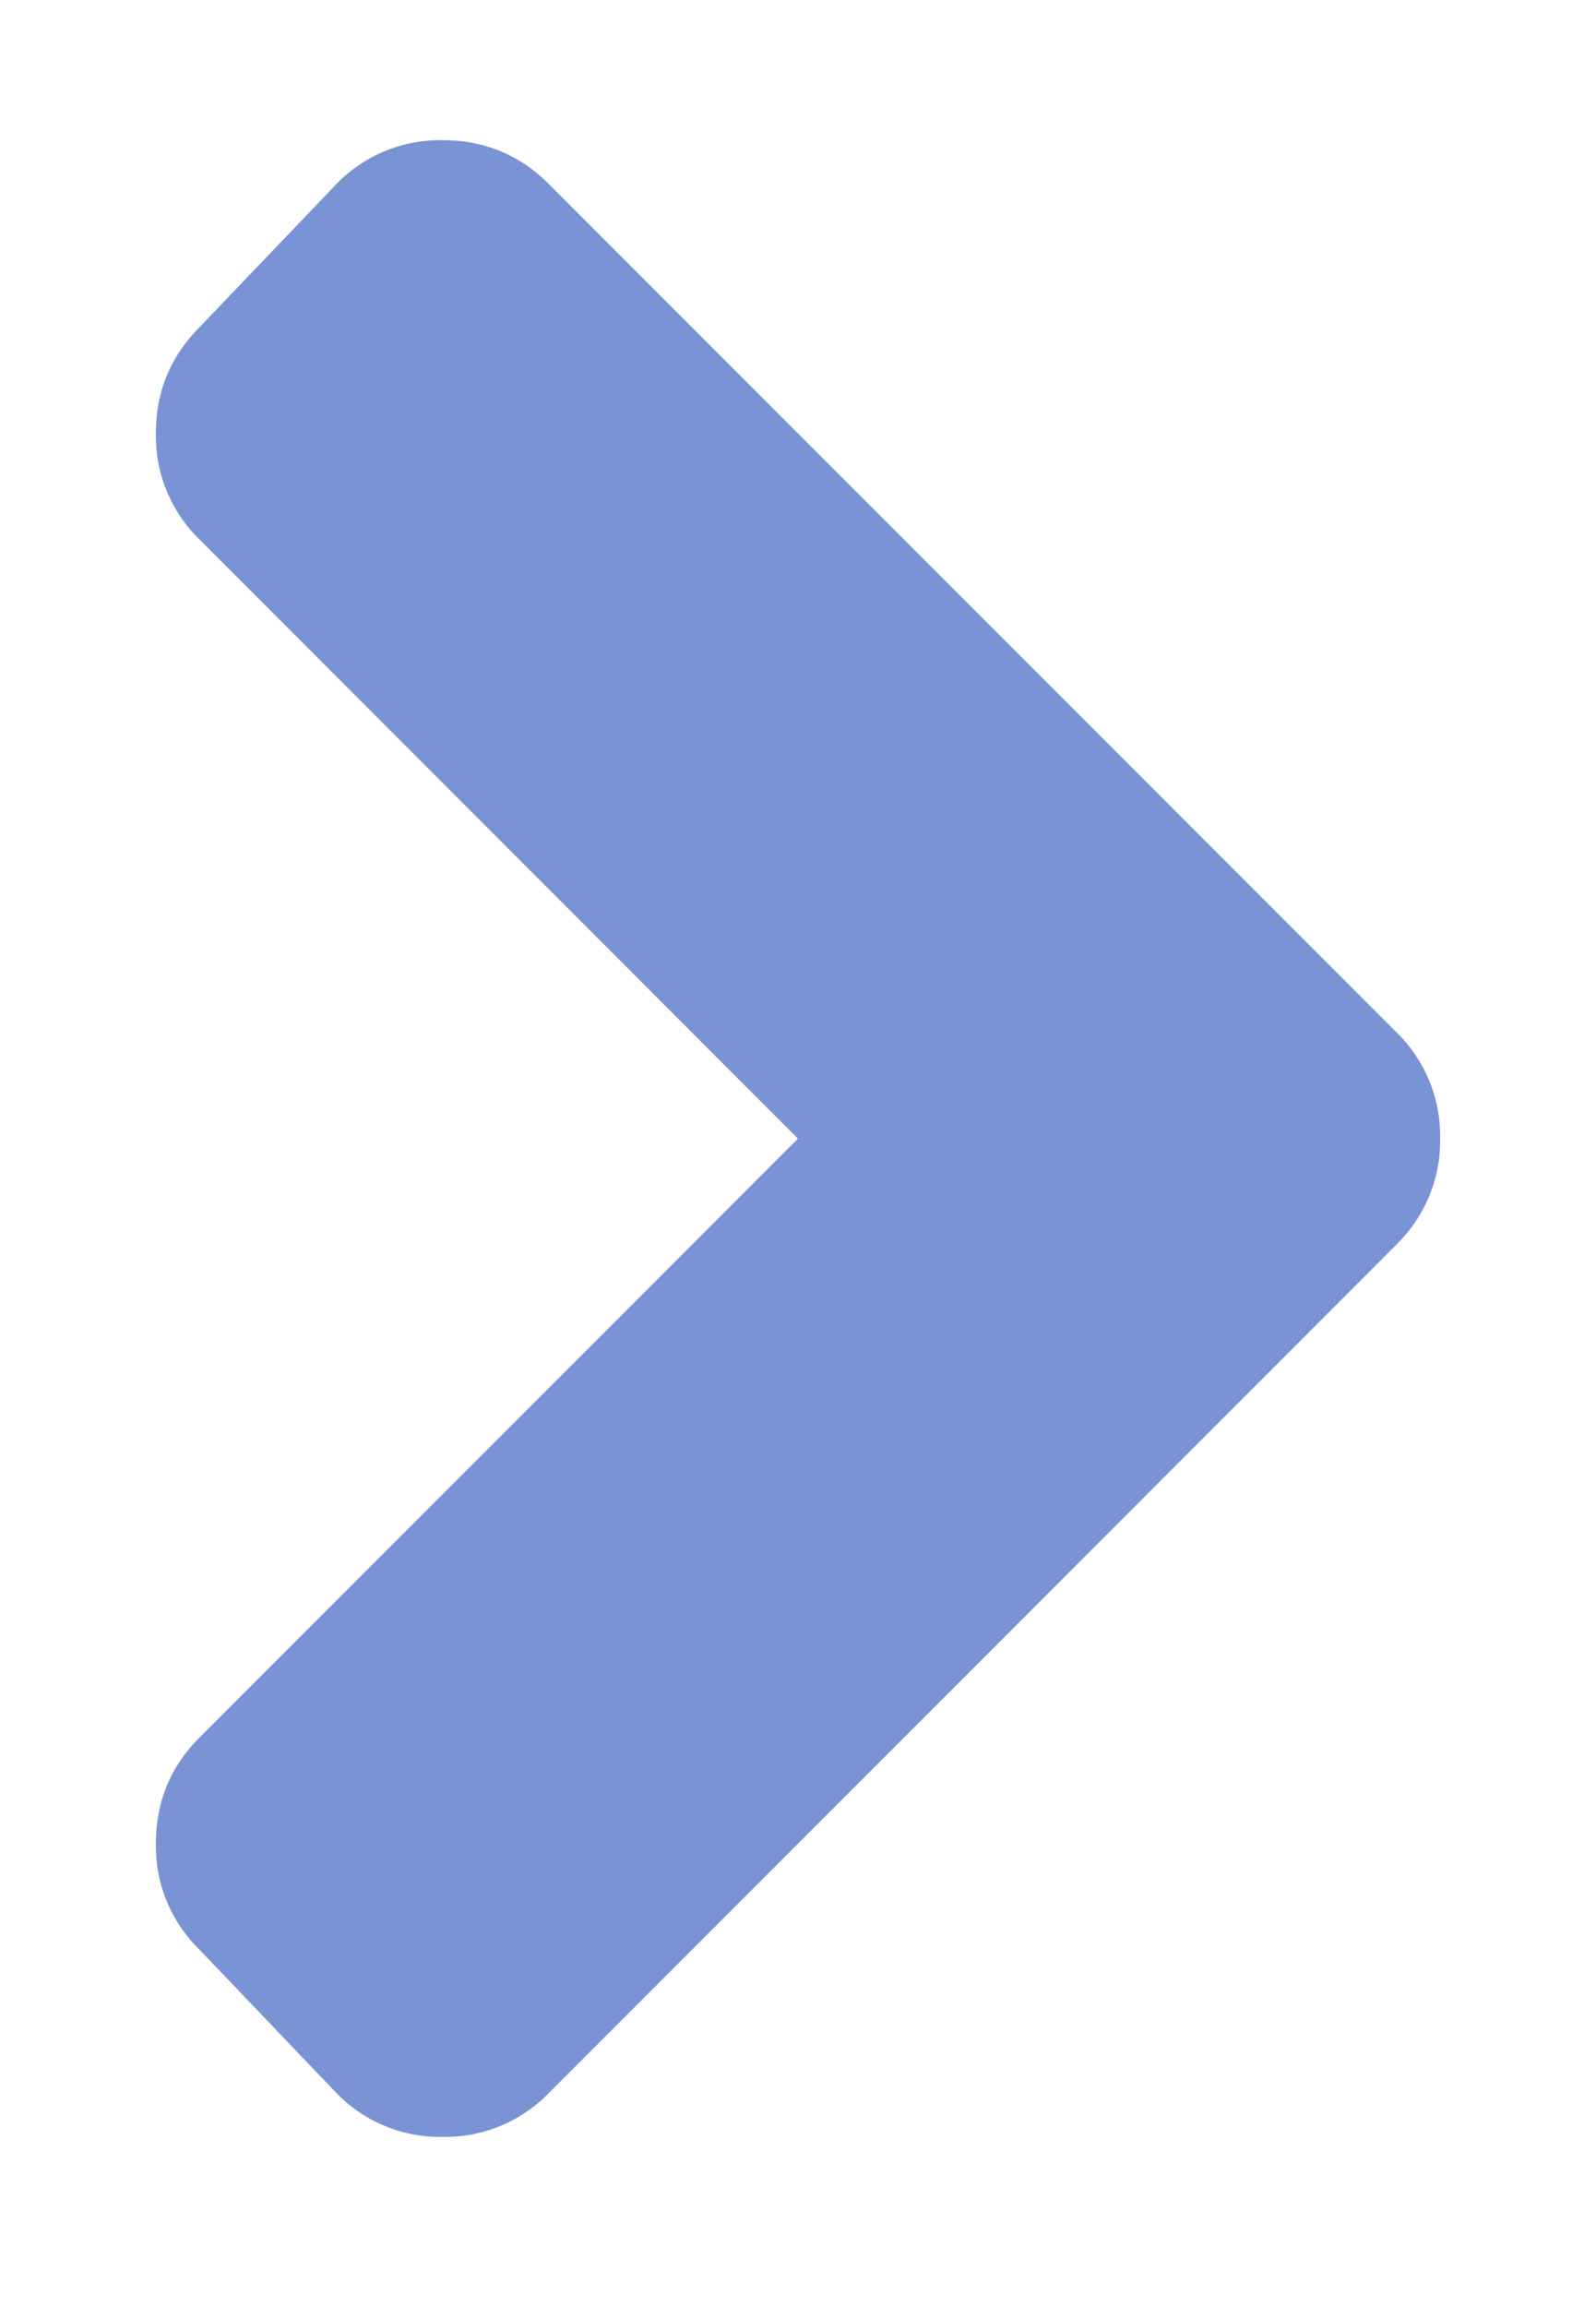 <svg width="9" height="13" viewBox="0 0 9 13" fill="none" xmlns="http://www.w3.org/2000/svg"><path d="M7.875 7.013l-4.781 4.782a.814.814 0 0 1-.598.246.814.814 0 0 1-.598-.246l-.773-.809a.814.814 0 0 1-.246-.598c0-.234.082-.433.246-.597L4.5 6.416 1.125 3.04a.814.814 0 0 1-.246-.598c0-.234.082-.433.246-.598l.773-.808A.814.814 0 0 1 2.496.79c.234 0 .434.082.598.246l4.781 4.781a.814.814 0 0 1 .246.598.814.814 0 0 1-.246.597z" fill="#7993D4"/></svg>